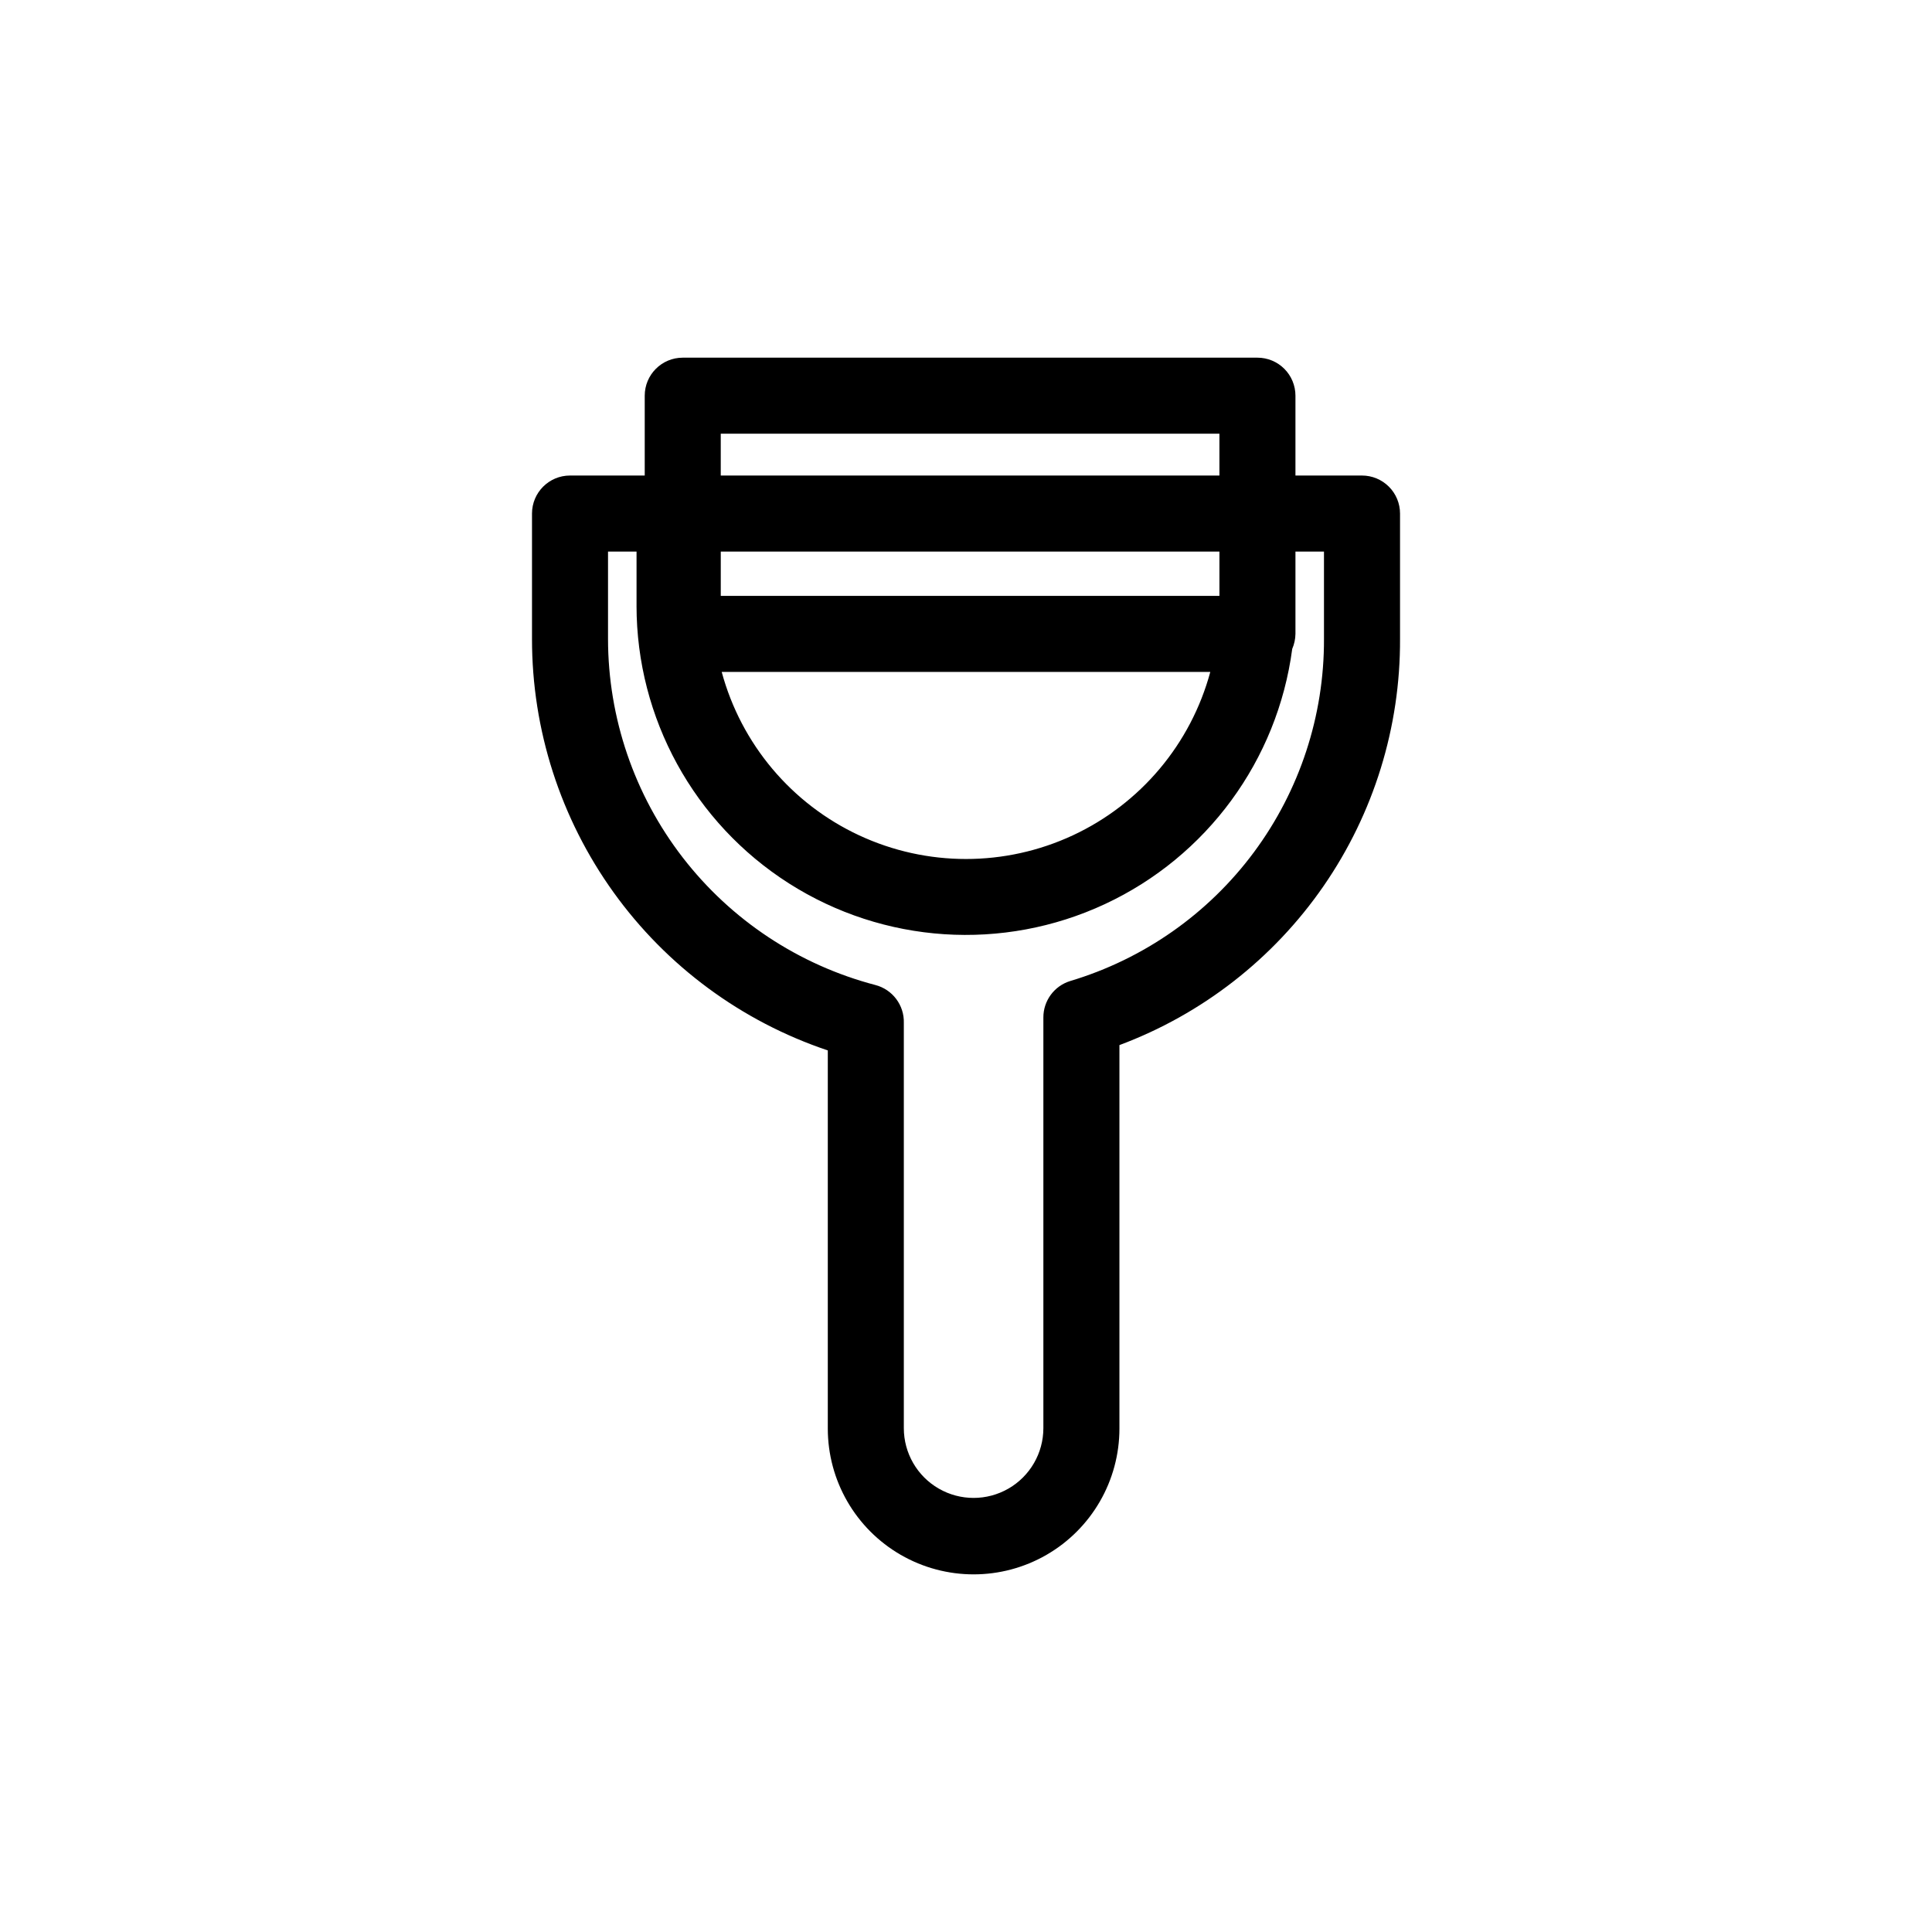 <?xml version="1.0" encoding="UTF-8"?>
<!-- Uploaded to: SVG Repo, www.svgrepo.com, Generator: SVG Repo Mixer Tools -->
<svg fill="#000000" width="800px" height="800px" version="1.1" viewBox="144 144 512 512" xmlns="http://www.w3.org/2000/svg">
 <path d="m504.94 270.02h-17.633v-21.16c0-2.672-1.062-5.234-2.949-7.125-1.891-1.891-4.453-2.949-7.125-2.949h-152.3c-5.562 0-10.074 4.508-10.074 10.074v21.16h-19.801c-5.566 0-10.074 4.512-10.074 10.078v33.199c-0.02 24.105 7.543 47.602 21.609 67.176s33.93 34.23 56.781 41.898v100.21c0 13.809 7.367 26.562 19.32 33.465 11.957 6.902 26.688 6.902 38.645 0 11.953-6.902 19.32-19.656 19.32-33.465v-101.62c21.918-8.184 40.801-22.895 54.098-42.148 13.301-19.25 20.371-42.117 20.266-65.516v-33.199c0-2.676-1.062-5.238-2.953-7.125-1.891-1.891-4.453-2.953-7.125-2.953zm-169.93 31.891v-11.738h132.15v11.738zm129.73 20.152c-5.16 19.109-18.496 34.961-36.438 43.316-17.945 8.352-38.66 8.352-56.605 0-17.941-8.355-31.277-24.207-36.438-43.316zm2.418-63.125v11.082h-132.15v-11.082zm27.711 54.359c0.078 20.352-6.43 40.18-18.551 56.527-12.125 16.344-29.211 28.328-48.711 34.16-4.238 1.309-7.121 5.234-7.102 9.672v108.82-0.004c0 6.609-3.523 12.711-9.246 16.016-5.719 3.301-12.77 3.301-18.488 0-5.723-3.305-9.246-9.406-9.246-16.016v-107.36c0.148-4.715-2.988-8.898-7.555-10.078-20.285-5.32-38.234-17.207-51.051-33.801-12.812-16.598-19.773-36.973-19.785-57.941v-23.125h7.559v14.359h-0.004c0.008 29.809 15.23 57.547 40.367 73.566 25.141 16.02 56.715 18.098 83.734 5.512 27.023-12.586 45.75-38.094 49.664-67.641 0.543-1.258 0.836-2.613 0.855-3.981v-21.816h7.559z"/>
</svg>